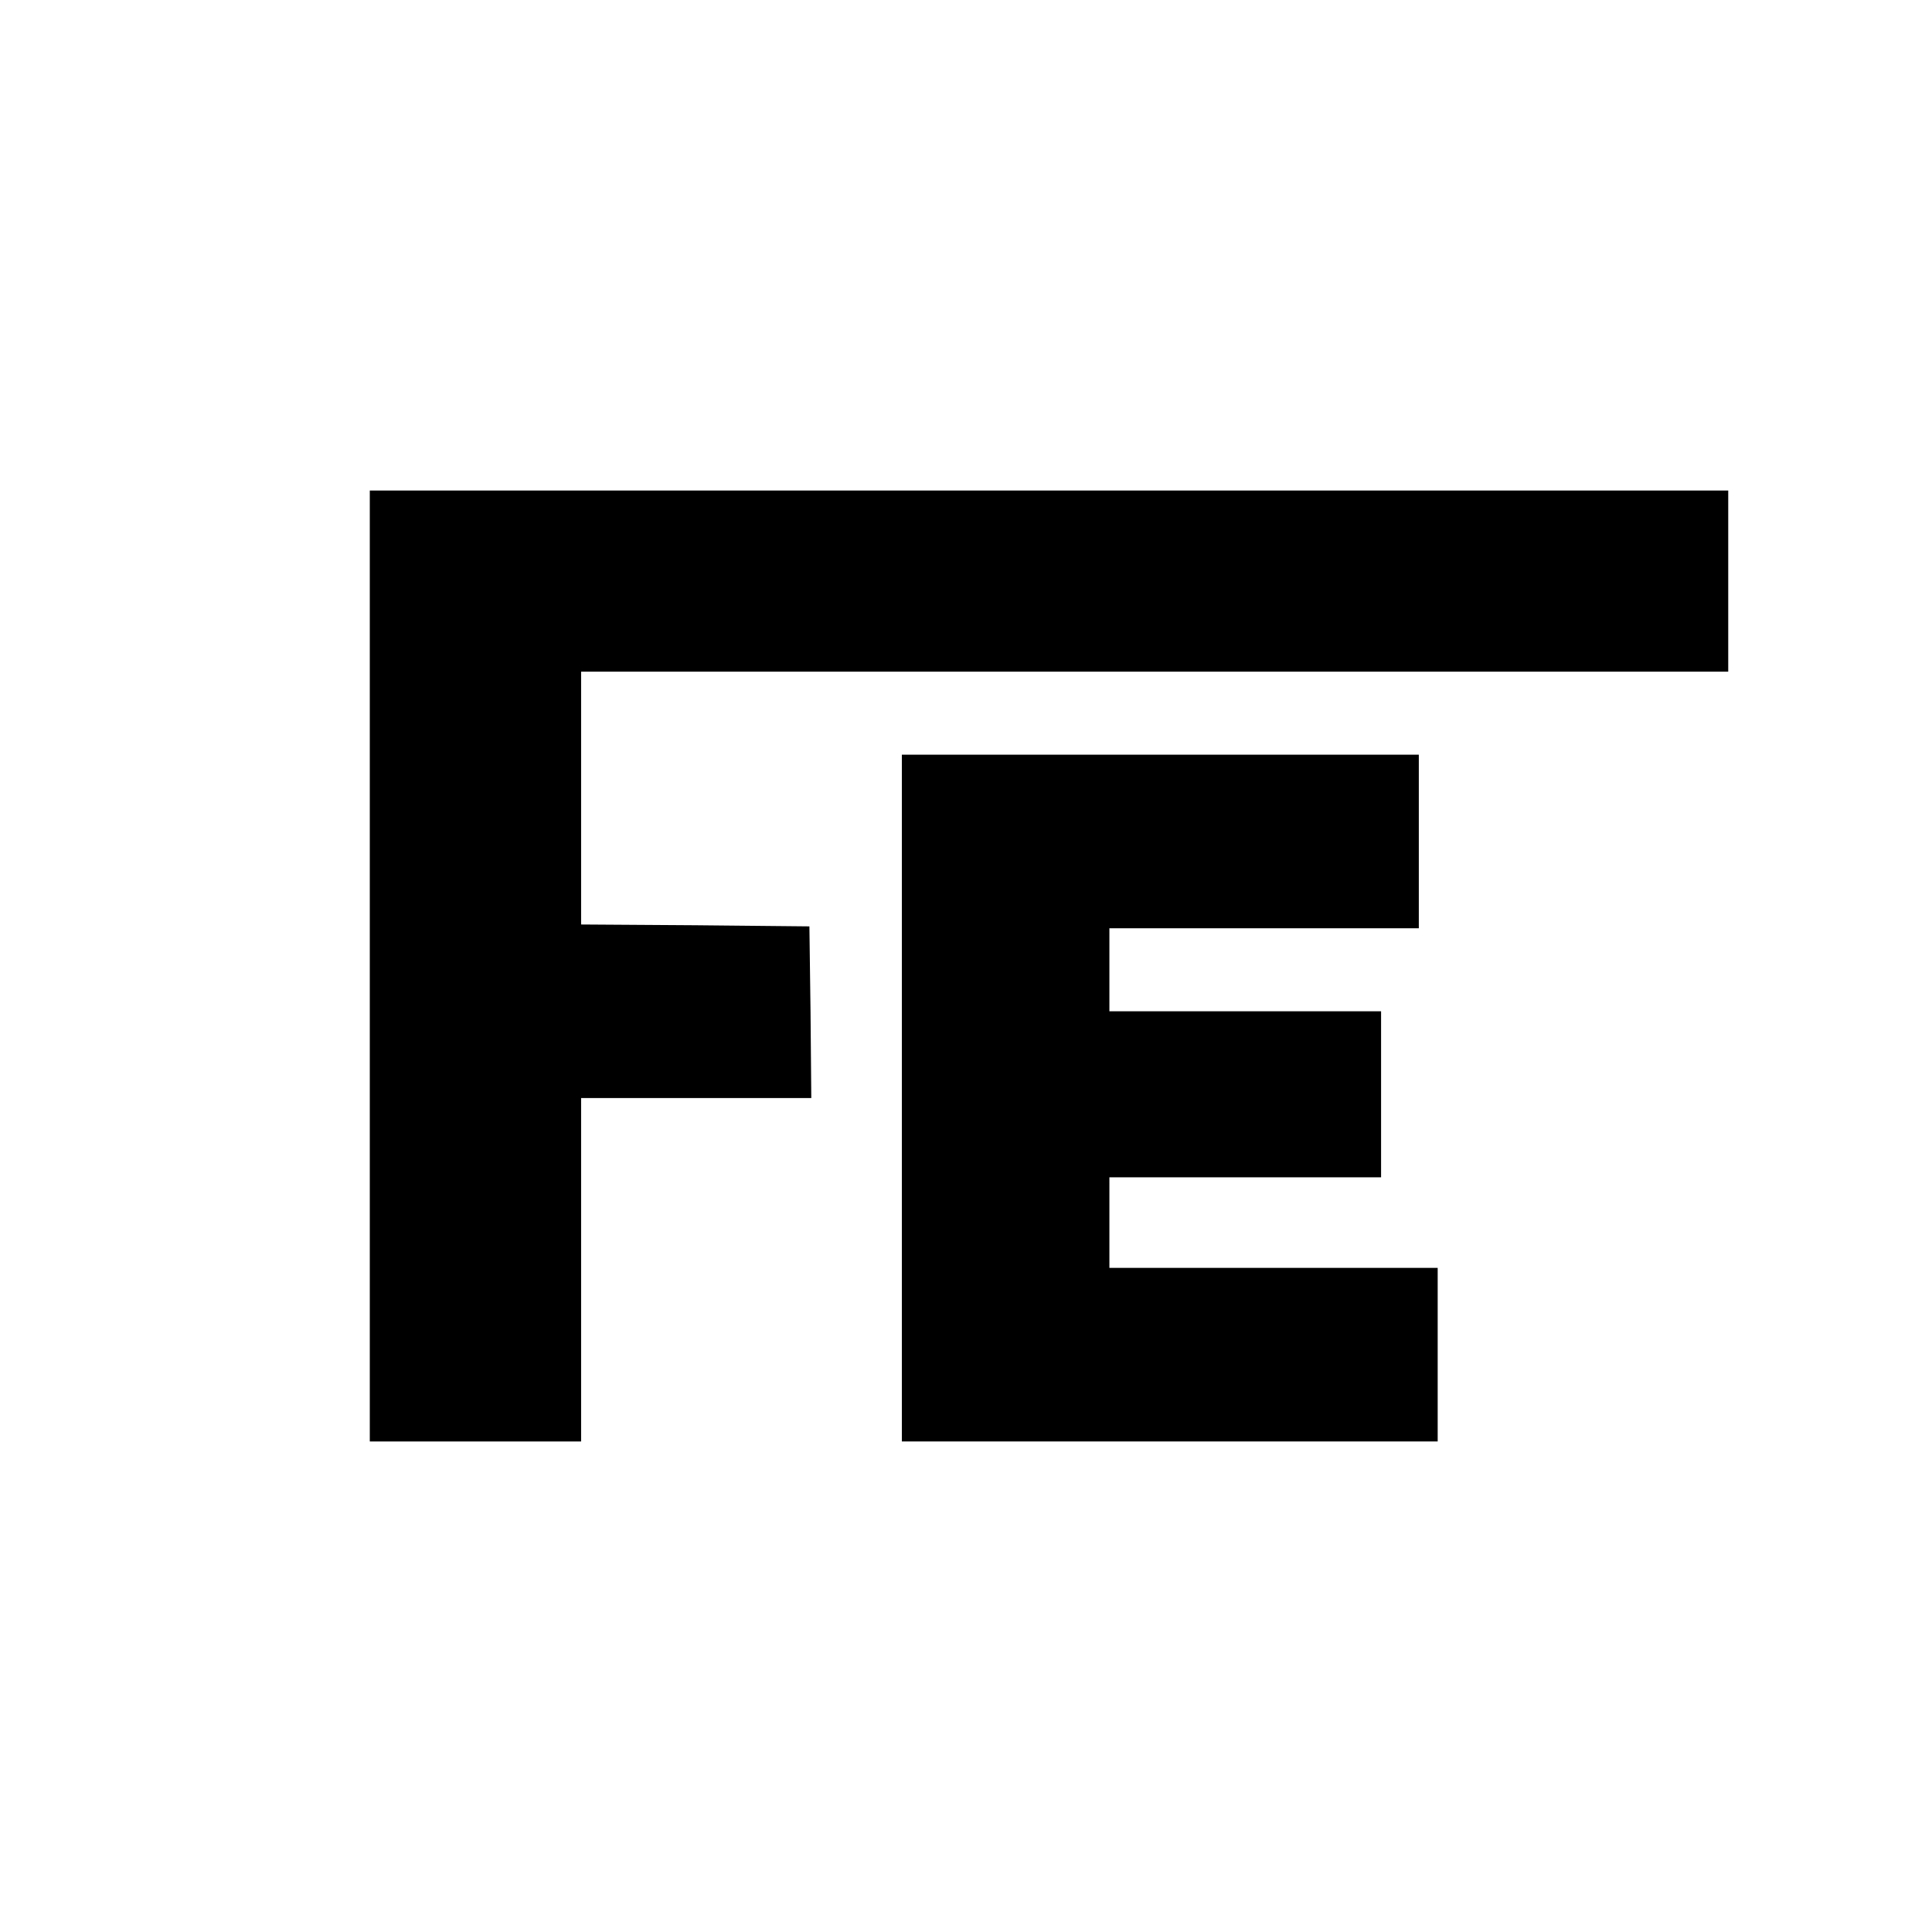 <?xml version="1.0" standalone="no"?>
<!DOCTYPE svg PUBLIC "-//W3C//DTD SVG 20010904//EN"
 "http://www.w3.org/TR/2001/REC-SVG-20010904/DTD/svg10.dtd">
<svg version="1.0" xmlns="http://www.w3.org/2000/svg"
 width="512pt" height="512pt" viewBox="0 0 512 512"
 preserveAspectRatio="xMidYMid meet">
<g transform="translate(0,512) scale(0.1,-0.1)"
fill="#000000" stroke="none">
<path d="M980 2560 l0 -1260 280 0 280 0 0 455 0 455 305 0 305 0 -2 228 -3
227 -302 3 -303 2 0 335 0 335 1520 0 1520 0 0 240 0 240 -1800 0 -1800 0 0
-1260z"/>
<path d="M2390 2210 l0 -910 710 0 710 0 0 230 0 230 -435 0 -435 0 0 120 0
120 360 0 360 0 0 220 0 220 -360 0 -360 0 0 110 0 110 410 0 410 0 0 230 0
230 -685 0 -685 0 0 -910z"/>
</g>
</svg>
